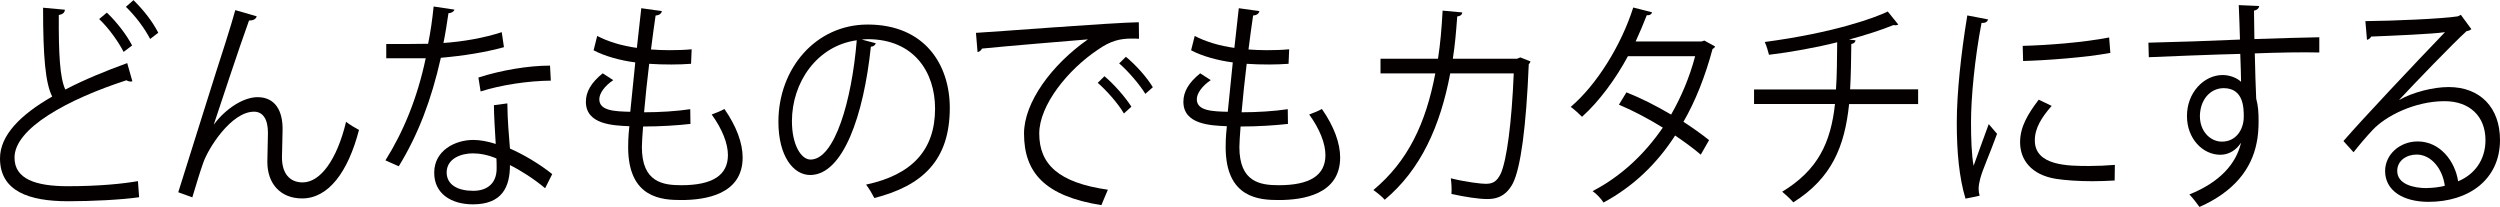 <?xml version="1.0" encoding="UTF-8"?><svg id="a" xmlns="http://www.w3.org/2000/svg" width="249.58" height="20.66" viewBox="0 0 249.58 20.66"><defs><style>.b{fill:#040000;}</style></defs><path class="b" d="m13.21,8.12s-.1.02-.16.02c-.14,0-.3-.04-.42-.13C6.75,9.92,1.43,12.81,1.45,15.75c0,2.11,2.1,2.84,5.31,2.84s5.62-.26,7.01-.51l.12,1.61c-1.82.26-4.77.4-7.09.4C2.87,20.09.02,19.08,0,15.84c-.02-2.35,2.1-4.42,5.21-6.2-.67-1.34-.91-3.89-.91-8.87l2.18.2c-.02.29-.22.46-.61.53-.02,3.85.1,6.25.65,7.44,1.86-.97,4-1.85,6.18-2.64l.52,1.83Zm-2.54-6.86c1.03.99,1.98,2.24,2.52,3.28l-.85.64c-.52-1.01-1.43-2.31-2.44-3.28l.77-.64Zm2.65-1.25c1.03,1.01,1.92,2.16,2.48,3.26l-.81.62c-.55-1.06-1.45-2.27-2.42-3.21l.75-.66Z"/><path class="b" d="m17.79,19.21c1.47-4.66,3.9-12.45,4.67-14.79.38-1.19.89-2.86,1.03-3.41l2.14.62c-.1.31-.38.42-.77.42-1.09,3.01-2.77,8.16-3.51,10.36h.02c1.17-1.58,2.95-2.71,4.34-2.71,1.72,0,2.55,1.3,2.5,3.34l-.06,2.62c-.02,1.65.77,2.55,2.06,2.55,1.78,0,3.43-2.27,4.34-6.05.4.31.87.59,1.29.81-1.09,4.2-3.05,6.84-5.68,6.84-2.1,0-3.47-1.41-3.47-3.65,0-.42.06-2.44.06-2.9,0-1.39-.52-2.11-1.39-2.11-2.28,0-4.58,3.67-5.07,5.1-.28.77-.71,2.18-1.09,3.45l-1.41-.51Z"/><path class="b" d="m45.38.95c-.06.18-.26.35-.61.37-.14.97-.32,2.11-.5,2.97,1.94-.13,4.1-.51,5.82-1.08l.22,1.5c-1.84.51-4.02.86-6.3,1.06-.95,4.22-2.26,7.66-4.2,10.83l-1.33-.59c1.8-2.88,3.17-6.18,4.02-10.19h-3.94v-1.43h2.36c.61,0,1.25-.02,1.82-.02.24-1.17.42-2.42.55-3.72l2.08.31Zm5.27,9.37c.02,1.78.14,2.99.26,4.51,1.27.55,2.91,1.5,4.22,2.55l-.71,1.41c-1.09-.92-2.44-1.78-3.51-2.31,0,2.2-.79,3.92-3.7,3.92-2.2,0-3.88-1.1-3.86-3.17,0-2.2,2.08-3.26,3.9-3.26.71,0,1.45.15,2.24.4-.08-1.41-.18-2.84-.18-3.87l1.35-.18Zm-1.09,5.5c-.81-.35-1.64-.51-2.36-.51-1.19,0-2.59.53-2.61,1.89,0,1.25,1.11,1.85,2.65,1.85,1.43,0,2.34-.77,2.34-2.22,0-.35,0-.68-.02-1.01Zm5.43-7.77c-2.24.02-4.95.42-7.01,1.08l-.22-1.39c2.26-.73,4.99-1.19,7.15-1.19l.08,1.5Z"/><path class="b" d="m68.93,12.37c-1.27.15-3.07.26-4.73.26-.06.77-.12,1.63-.12,2.05,0,3.52,2.1,3.81,3.94,3.81,3.11,0,4.65-.99,4.65-3.01,0-1.14-.55-2.57-1.62-4.05.38-.13.95-.37,1.27-.55,1.21,1.74,1.82,3.41,1.82,4.84,0,3.7-3.72,4.25-6.12,4.25-1.9,0-5.31-.15-5.31-5.28,0-.99.08-1.72.12-2.09-1.66-.07-4.34-.18-4.34-2.44,0-.99.52-1.91,1.68-2.84l1.05.68c-.87.59-1.39,1.32-1.39,1.91,0,1.17,1.58,1.21,3.09,1.25.14-1.47.32-3.21.5-4.93-1.43-.18-3.07-.62-4.16-1.21l.36-1.43c1.09.57,2.48.99,3.96,1.19.16-1.39.3-2.79.44-3.96l2.06.29c-.06.26-.28.42-.63.44-.14.92-.3,2.13-.46,3.39.57.04,1.19.07,1.82.07.75,0,1.53-.02,2.24-.09l-.06,1.45c-.59.04-1.27.07-1.94.07-.77,0-1.54-.02-2.24-.07-.2,1.65-.38,3.34-.51,4.84,1.56,0,3.31-.11,4.61-.31l.02,1.47Z"/><path class="b" d="m87.44,4.31c-.08.2-.24.35-.5.35-.71,6.84-2.77,12.81-6.06,12.81-1.66,0-3.17-1.85-3.17-5.32,0-5.28,3.7-9.7,8.91-9.7,5.72,0,8.2,4.03,8.2,8.32,0,5.24-2.73,7.77-7.53,9-.18-.35-.52-.95-.83-1.34,4.56-.97,6.89-3.43,6.89-7.59,0-3.63-2.1-6.93-6.73-6.93-.2,0-.42.02-.59.04l1.41.37Zm-1.9-.29c-4,.55-6.48,4.22-6.48,8.08,0,2.35.91,3.83,1.86,3.83,2.4,0,4.12-5.87,4.61-11.9Z"/><path class="b" d="m97.43,3.28c1.49-.07,13.69-1.03,16.26-1.06l.02,1.65c-.26-.02-.5-.02-.73-.02-1.15,0-2.12.22-3.39,1.12-2.97,1.98-5.84,5.52-5.84,8.36,0,3.08,1.94,4.91,6.85,5.61l-.65,1.54c-5.62-.9-7.72-3.23-7.72-7.15,0-3.1,2.75-6.86,6.38-9.4-2.18.18-8.02.66-10.58.92-.06.18-.28.33-.44.35l-.16-1.94Zm12.83,4.33c.95.79,2.08,2.09,2.69,3.04l-.75.68c-.55-.97-1.76-2.33-2.61-3.06l.67-.66Zm2.14-1.94c.97.79,2.12,2.07,2.69,3.04l-.75.66c-.53-.88-1.68-2.24-2.61-3.04l.67-.66Z"/><path class="b" d="m128.58,12.37c-1.27.15-3.07.26-4.73.26-.06.77-.12,1.63-.12,2.05,0,3.52,2.1,3.81,3.94,3.81,3.11,0,4.65-.99,4.65-3.01,0-1.14-.55-2.57-1.62-4.05.38-.13.95-.37,1.27-.55,1.21,1.74,1.82,3.41,1.82,4.84,0,3.7-3.72,4.25-6.12,4.25-1.9,0-5.31-.15-5.31-5.28,0-.99.08-1.72.12-2.09-1.66-.07-4.34-.18-4.34-2.44,0-.99.52-1.91,1.68-2.84l1.05.68c-.87.59-1.39,1.32-1.39,1.91,0,1.17,1.58,1.21,3.09,1.25.14-1.47.32-3.21.5-4.93-1.43-.18-3.07-.62-4.16-1.21l.36-1.43c1.09.57,2.48.99,3.96,1.19.16-1.39.3-2.79.44-3.96l2.06.29c-.06.26-.28.42-.63.44-.14.92-.3,2.13-.46,3.39.57.04,1.19.07,1.82.07.75,0,1.53-.02,2.24-.09l-.06,1.45c-.59.04-1.27.07-1.94.07-.77,0-1.54-.02-2.24-.07-.2,1.65-.38,3.34-.51,4.84,1.56,0,3.31-.11,4.61-.31l.02,1.47Z"/><path class="b" d="m152.8,6.12c-.04.09-.08.2-.18.29-.26,6.34-.81,10.32-1.58,11.88-.79,1.52-1.94,1.58-2.59,1.58-.77,0-2.18-.2-3.55-.51.04-.44,0-1.1-.06-1.56,1.49.37,3.01.55,3.47.55.71,0,1.11-.2,1.52-1.03.59-1.34,1.09-5.04,1.29-9.99h-6.34c-.99,5.26-2.95,9.62-6.54,12.61-.24-.29-.75-.7-1.13-.97,3.43-2.86,5.23-6.62,6.18-11.64h-5.47v-1.47h5.74c.24-1.56.36-2.97.46-4.8l1.96.18c-.02.24-.2.37-.5.4-.12,1.61-.22,2.82-.44,4.22h6.42l.32-.13,1.01.4Z"/><path class="b" d="m171.21,4.64c-.02.11-.12.2-.24.24-.73,2.73-1.72,5.24-2.91,7.28.85.55,1.82,1.23,2.56,1.83l-.83,1.45c-.71-.62-1.72-1.34-2.56-1.91-1.82,2.82-4.16,5.08-7.15,6.69-.22-.37-.73-.9-1.09-1.14,2.89-1.5,5.21-3.72,7.01-6.34-1.47-.9-2.91-1.67-4.38-2.29l.75-1.23c1.45.57,2.93,1.32,4.46,2.22,1.03-1.8,1.84-3.72,2.4-5.83h-6.71c-1.21,2.24-2.83,4.47-4.58,6.05-.26-.26-.79-.75-1.13-.99,2.59-2.2,5.05-6.16,6.24-9.92l1.88.48c-.08.24-.28.31-.53.29-.28.73-.73,1.8-1.11,2.62h6.58l.28-.09,1.07.59Z"/><path class="b" d="m191.51,10.39h-6.91c-.44,4.22-1.72,7.39-5.57,9.81-.3-.35-.77-.77-1.11-1.06,3.56-2.16,4.85-4.88,5.27-8.76h-8.08v-1.45h8.18c.1-1.45.1-2.95.12-4.71-2.02.51-4.63.99-6.81,1.25-.1-.42-.24-.86-.42-1.28,6.95-.92,11.05-2.44,12.28-3.04l1.05,1.3c-.08.04-.16.07-.26.07-.08,0-.14,0-.22-.02-1.11.46-2.87,1.03-4.44,1.45l.65.07c-.02.2-.16.33-.42.37-.02,1.65-.04,3.15-.12,4.53h6.79v1.45Z"/><path class="b" d="m198.47,1.94c-.06.24-.26.37-.65.35-.69,3.59-1.05,7.52-1.05,9.9,0,1.65.06,3.32.26,4.36.38-1.08,1.23-3.39,1.51-4.16l.83.97c-.81,2.22-1.41,3.48-1.68,4.47-.1.37-.16.73-.16,1.03,0,.24.04.46.1.68l-1.41.29c-.63-2.09-.87-4.64-.87-7.57s.42-6.91,1.05-10.72l2.08.4Zm12.62,16.08c-.71.04-1.45.07-2.18.07-1.41,0-2.73-.09-3.68-.24-2.44-.4-3.56-1.89-3.56-3.65,0-1.52.75-2.79,1.86-4.25l1.29.62c-.99,1.14-1.68,2.2-1.68,3.45,0,2.55,3.37,2.55,5.43,2.55.83,0,1.72-.04,2.56-.11l-.02,1.56Zm-9.17-13.44c2.55-.07,6-.33,8.64-.84l.12,1.54c-2.46.46-6.44.75-8.71.81l-.04-1.52Z"/><path class="b" d="m223.62,3.94c-.02-.48-.08-2.88-.12-3.43l2.04.09c-.02.18-.16.4-.52.46,0,.26,0,.53.04,2.84,2.44-.09,4.99-.15,6.48-.18v1.52c-1.68-.04-4.08,0-6.44.09.04,1.72.08,3.3.14,4.51.2.73.24,1.39.24,2.31,0,.7-.06,1.52-.2,2.13-.51,2.57-2.22,4.84-5.7,6.38-.26-.37-.69-.92-1.01-1.25,3.03-1.21,4.65-3.04,5.15-5.13h-.02c-.42.66-1.15,1.17-2.04,1.17-1.76,0-3.33-1.61-3.33-3.85-.02-2.33,1.68-4.11,3.56-4.11.71,0,1.45.29,1.84.68,0-.37-.04-1.85-.08-2.79-2.06.04-8.32.29-9.13.33l-.04-1.45,4.52-.13,4.61-.18Zm.38,7.72c0-.86,0-2.86-2.02-2.86-1.37.02-2.34,1.19-2.36,2.79,0,1.54,1.05,2.55,2.2,2.55,1.41,0,2.18-1.21,2.18-2.49Z"/><path class="b" d="m239.54,9.97c1.31-.75,3.35-1.28,4.91-1.28,3.15,0,5.13,2.05,5.13,5.28,0,3.98-3.15,6.18-7.13,6.18-2.57,0-4.34-1.14-4.34-3.08,0-1.63,1.45-2.95,3.25-2.95,2.24,0,3.74,1.98,4.04,3.98,1.58-.66,2.73-2.07,2.73-4.11,0-2.38-1.58-3.89-4.08-3.89-2.97,0-5.88,1.47-7.19,2.88-.59.62-1.37,1.54-1.9,2.22l-1.01-1.12c1.78-2.07,7.45-8.08,10.14-10.87-1.15.18-5.11.35-7.37.44-.06.15-.26.29-.42.33l-.16-1.87c2.67-.02,7.78-.24,9.23-.48l.3-.15,1.05,1.43c-.1.09-.28.18-.48.2-1.41,1.28-5.17,5.19-6.71,6.84v.02Zm2.73,8.8c.59,0,1.29-.09,1.8-.22-.22-1.69-1.35-3.12-2.81-3.12-1.03,0-1.94.62-1.94,1.63,0,1.34,1.64,1.72,2.95,1.72Z"/></svg>